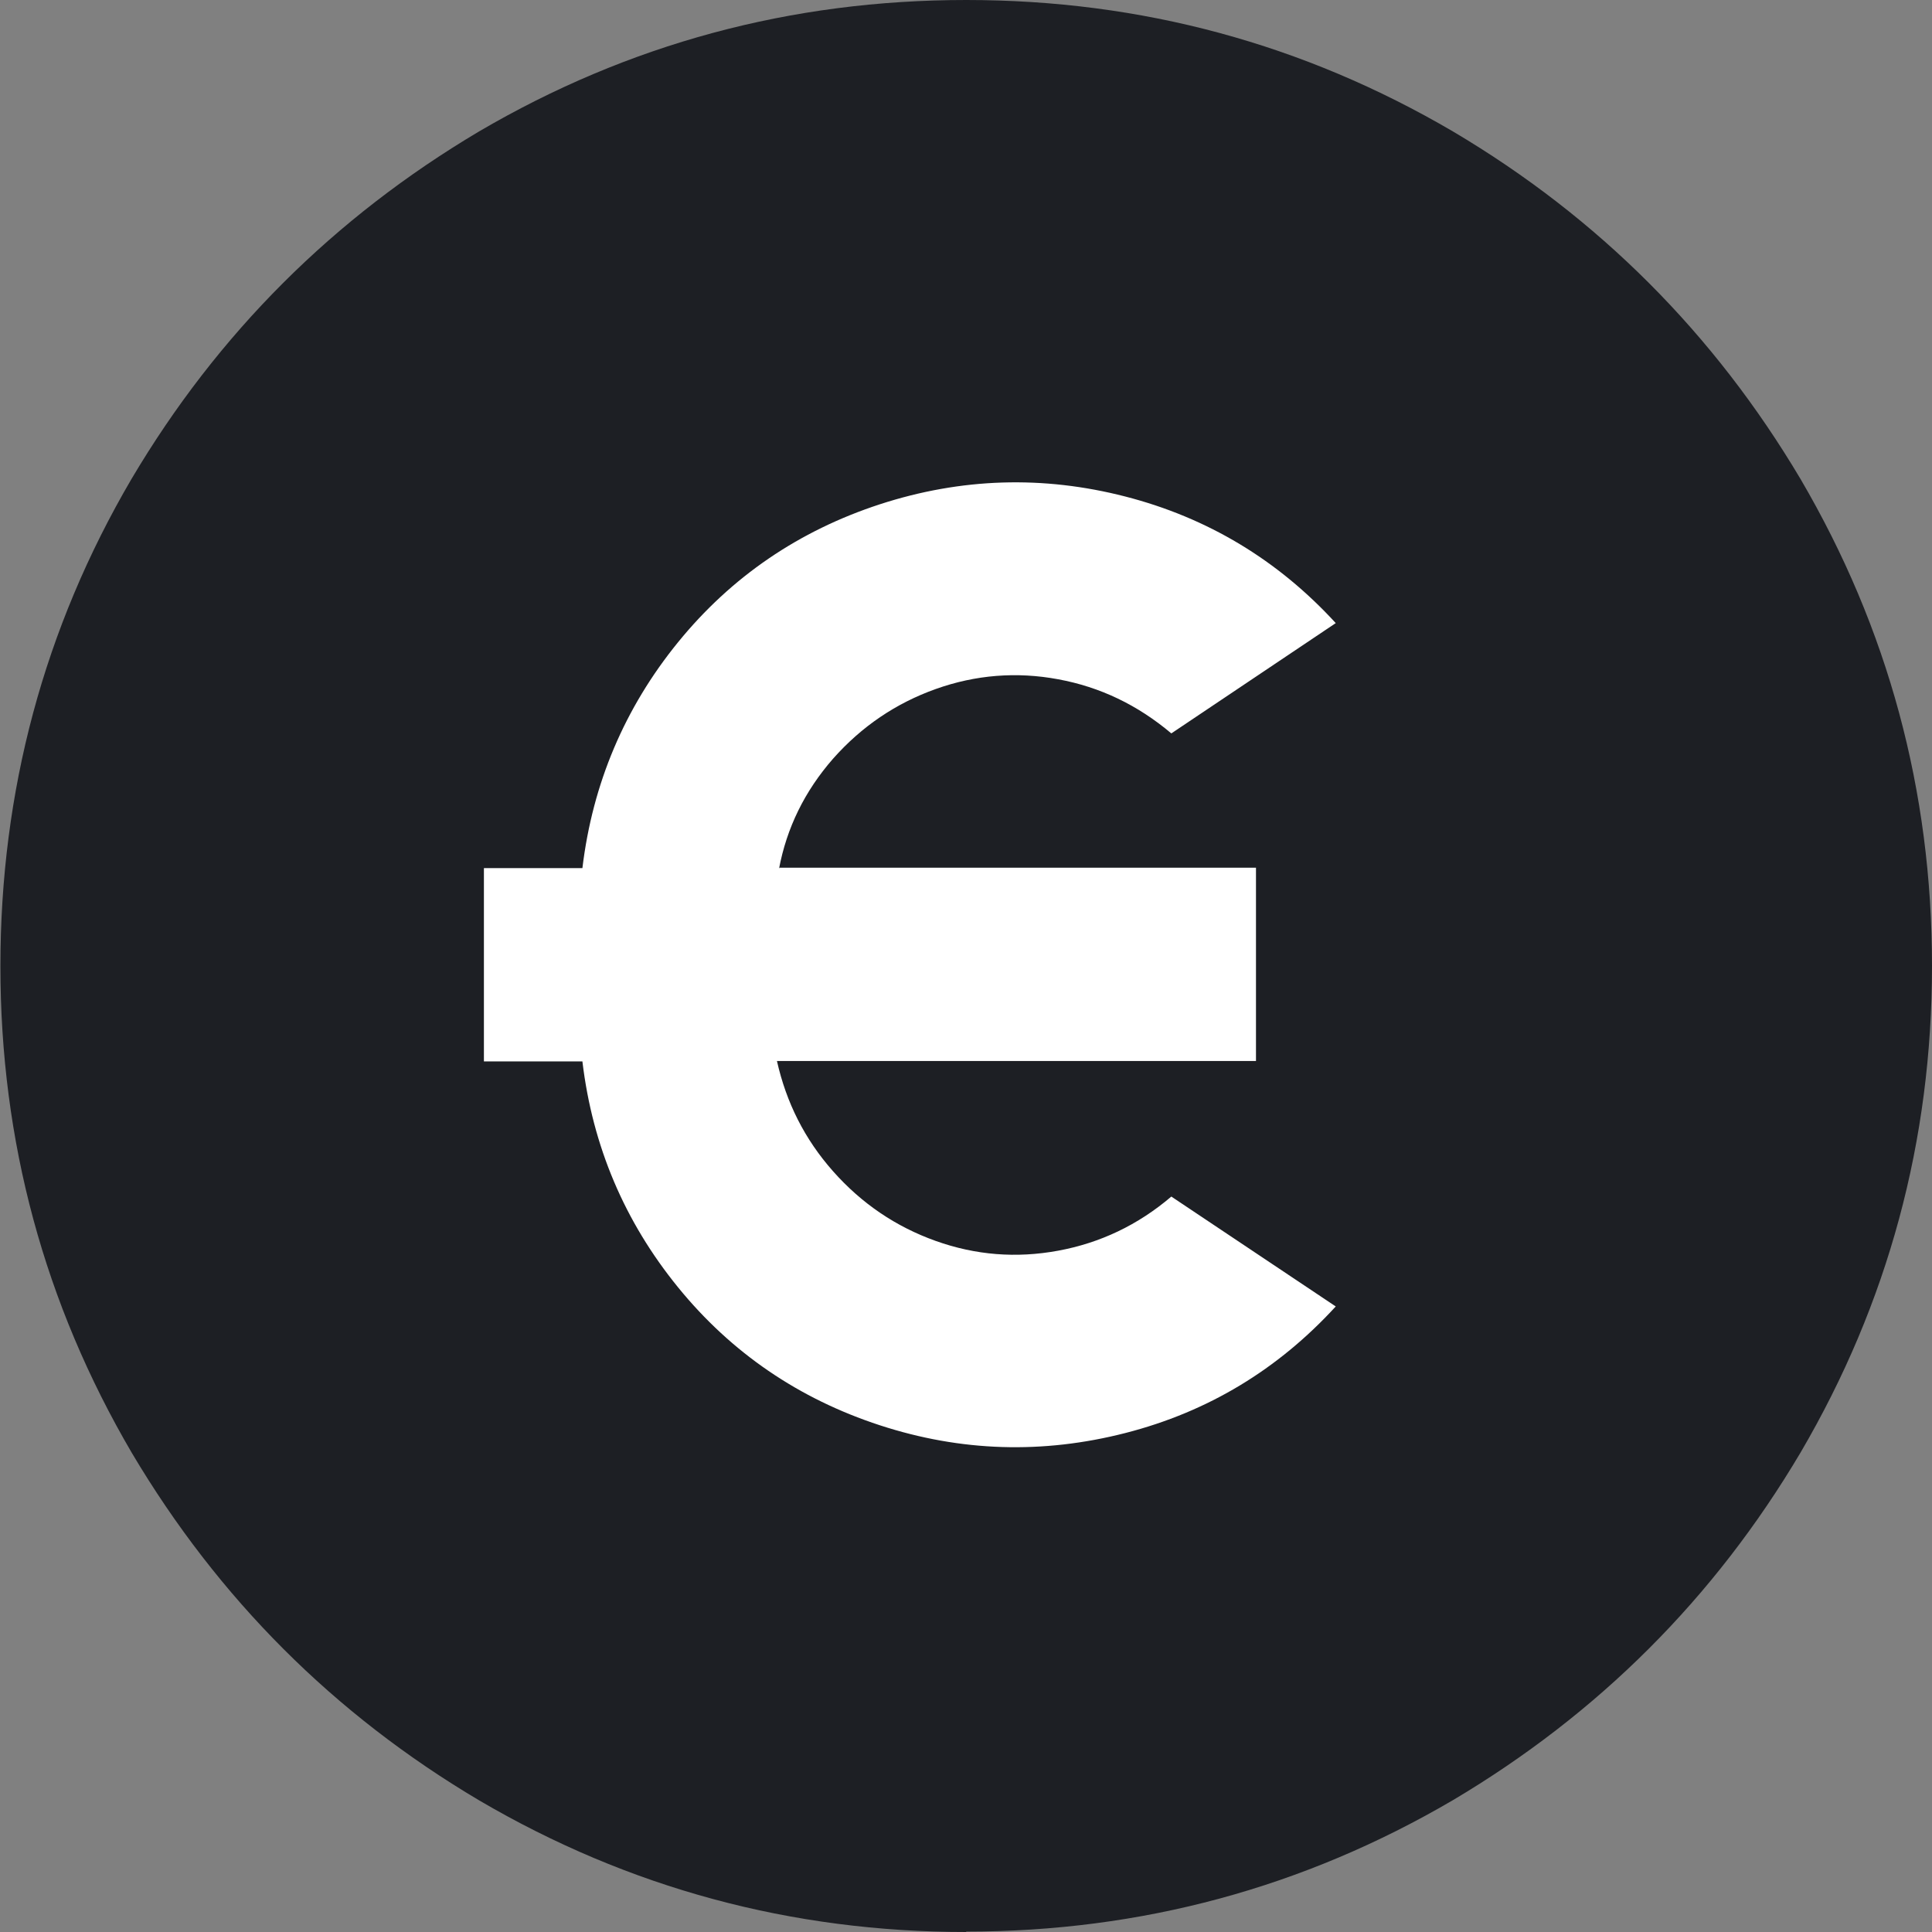 <svg xmlns="http://www.w3.org/2000/svg" viewBox="0 0 47.47 47.47"><rect x="0" y="0" width="47.47" height="47.47" fill="#808080" stroke="none"/><defs><style>.d{fill:#fff;}.e{fill:#1d1f24;}</style></defs><g id="a"></g><g id="b"><g id="c"><g><ellipse class="d" cx="23.34" cy="23.93" rx="13.97" ry="15.13"></ellipse><path class="e" d="M23.74,47.47c-4.3,0-8.29-1.08-11.96-3.23-3.58-2.12-6.42-4.97-8.54-8.54-2.15-3.67-3.23-7.66-3.23-11.96S1.08,15.44,3.23,11.77c2.12-3.58,4.97-6.42,8.54-8.54C15.44,1.08,19.43,0,23.74,0s8.29,1.08,11.96,3.23c3.58,2.12,6.42,4.97,8.54,8.54,2.15,3.67,3.23,7.66,3.23,11.96s-1.08,8.29-3.23,11.96c-2.12,3.58-4.97,6.42-8.54,8.54-3.67,2.15-7.66,3.23-11.96,3.23m-4.6-26.11c.19-1.01,.63-1.91,1.33-2.71,.7-.79,1.54-1.36,2.52-1.71,.98-.35,1.99-.43,3.01-.24,1.03,.19,1.95,.63,2.78,1.33l4.04-2.71c-1.42-1.55-3.15-2.59-5.17-3.11-2.02-.52-4.03-.46-6.03,.19-1.99,.65-3.65,1.78-4.96,3.39-1.31,1.61-2.1,3.47-2.35,5.55h-2.42v4.75h2.42c.25,2.09,1.04,3.94,2.35,5.55,1.31,1.61,2.97,2.74,4.96,3.39,1.99,.65,4,.71,6.03,.19,2.03-.52,3.75-1.56,5.17-3.11l-4.04-2.7c-.82,.7-1.75,1.14-2.78,1.33-1.03,.19-2.03,.11-3.01-.24-.98-.35-1.82-.92-2.52-1.71-.7-.79-1.15-1.69-1.38-2.71h11.77v-4.75h-11.72Z"></path></g></g></g></svg>